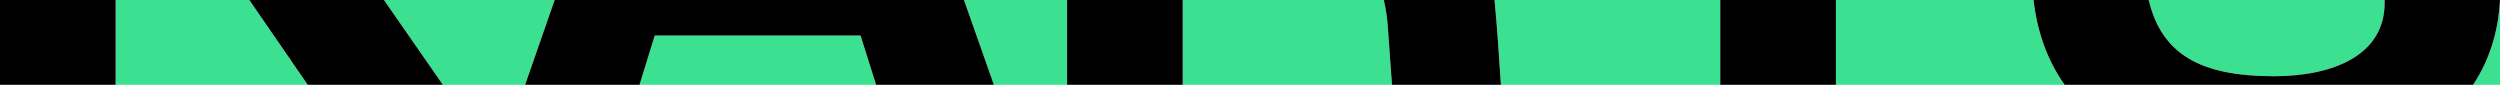 <?xml version="1.0" encoding="UTF-8"?><svg  preserveAspectRatio="none" id="uuid-7c3b78d3-e4d8-40a6-9222-5f9bd4a43d30" xmlns="http://www.w3.org/2000/svg" viewBox="0 0 1474.62 50"><defs><style>.uuid-abc1c425-e840-4c3c-b42c-a77d8bcb8f0b,.uuid-aeb7aa10-59e8-4b80-9b95-e3e84802b21c{stroke-width:0px;}.uuid-aeb7aa10-59e8-4b80-9b95-e3e84802b21c{fill:#3be191;}</style></defs><g id="uuid-5fac5d48-6c56-4eab-8b6b-95632179803a"><polygon class="uuid-aeb7aa10-59e8-4b80-9b95-e3e84802b21c" points="181.5 50 68.21 50 68.21 0 147.07 0 181.5 50"/><polygon class="uuid-aeb7aa10-59e8-4b80-9b95-e3e84802b21c" points="327.16 0 309.74 50 261.22 50 226.49 0 327.16 0"/><polygon class="uuid-aeb7aa10-59e8-4b80-9b95-e3e84802b21c" points="507.58 20.97 516.75 50 377.23 50 386.21 20.97 507.58 20.97"/><polygon class="uuid-aeb7aa10-59e8-4b80-9b95-e3e84802b21c" points="629.42 0 629.42 50 586.23 50 568.61 0 629.42 0"/><path class="uuid-aeb7aa10-59e8-4b80-9b95-e3e84802b21c" d="m821.05,50h-123.42V0h118.55c1.17,4.61,1.94,9.57,2.35,14.86.93,11.99,1.66,24.13,2.52,35.14Z"/><path class="uuid-aeb7aa10-59e8-4b80-9b95-e3e84802b21c" d="m1014.69,0v50h-129.39c-1.04-14.01-1.88-30.99-3.73-49.73-.01-.09-.02-.18-.03-.27h133.15Z"/><path class="uuid-aeb7aa10-59e8-4b80-9b95-e3e84802b21c" d="m1217.81,50h-134.9V0h116.57c2.21,19.27,8.39,36.01,18.33,50Z"/><path class="uuid-aeb7aa10-59e8-4b80-9b95-e3e84802b21c" d="m1406.53,0c.02.55.03,1.11.03,1.68,0,31.05-30.58,43.28-65.39,43.28-43.15,0-66.14-12.93-73.75-44.96h139.11Z"/><path class="uuid-aeb7aa10-59e8-4b80-9b95-e3e84802b21c" d="m1474.62,0v50h-15.86c9.29-13.96,14.86-30.7,15.85-50h.01Z"/><rect class="uuid-abc1c425-e840-4c3c-b42c-a77d8bcb8f0b" width="68.21" height="50"/><polygon class="uuid-abc1c425-e840-4c3c-b42c-a77d8bcb8f0b" points="261.22 50 181.5 50 147.07 0 226.49 0 261.22 50"/><polygon class="uuid-abc1c425-e840-4c3c-b42c-a77d8bcb8f0b" points="586.23 50 516.75 50 507.58 20.97 386.21 20.97 377.23 50 309.74 50 327.16 0 568.61 0 586.23 50"/><rect class="uuid-abc1c425-e840-4c3c-b42c-a77d8bcb8f0b" x="629.42" width="68.21" height="50"/><path class="uuid-abc1c425-e840-4c3c-b42c-a77d8bcb8f0b" d="m885.3,50h-64.25c-.86-11.01-1.59-23.15-2.52-35.14-.41-5.29-1.18-10.25-2.35-14.86h65.36c.01.09.02.18.03.27,1.85,18.74,2.69,35.72,3.73,49.73Z"/><rect class="uuid-abc1c425-e840-4c3c-b42c-a77d8bcb8f0b" x="1014.69" width="68.22" height="50"/><path class="uuid-abc1c425-e840-4c3c-b42c-a77d8bcb8f0b" d="m1474.61,0c-.99,19.3-6.56,36.04-15.85,50h-240.95c-9.94-13.99-16.12-30.73-18.33-50h67.94c7.61,32.03,30.6,44.96,73.75,44.96,34.81,0,65.39-12.23,65.39-43.28,0-.57-.01-1.13-.03-1.68h68.08Z"/></g></svg>